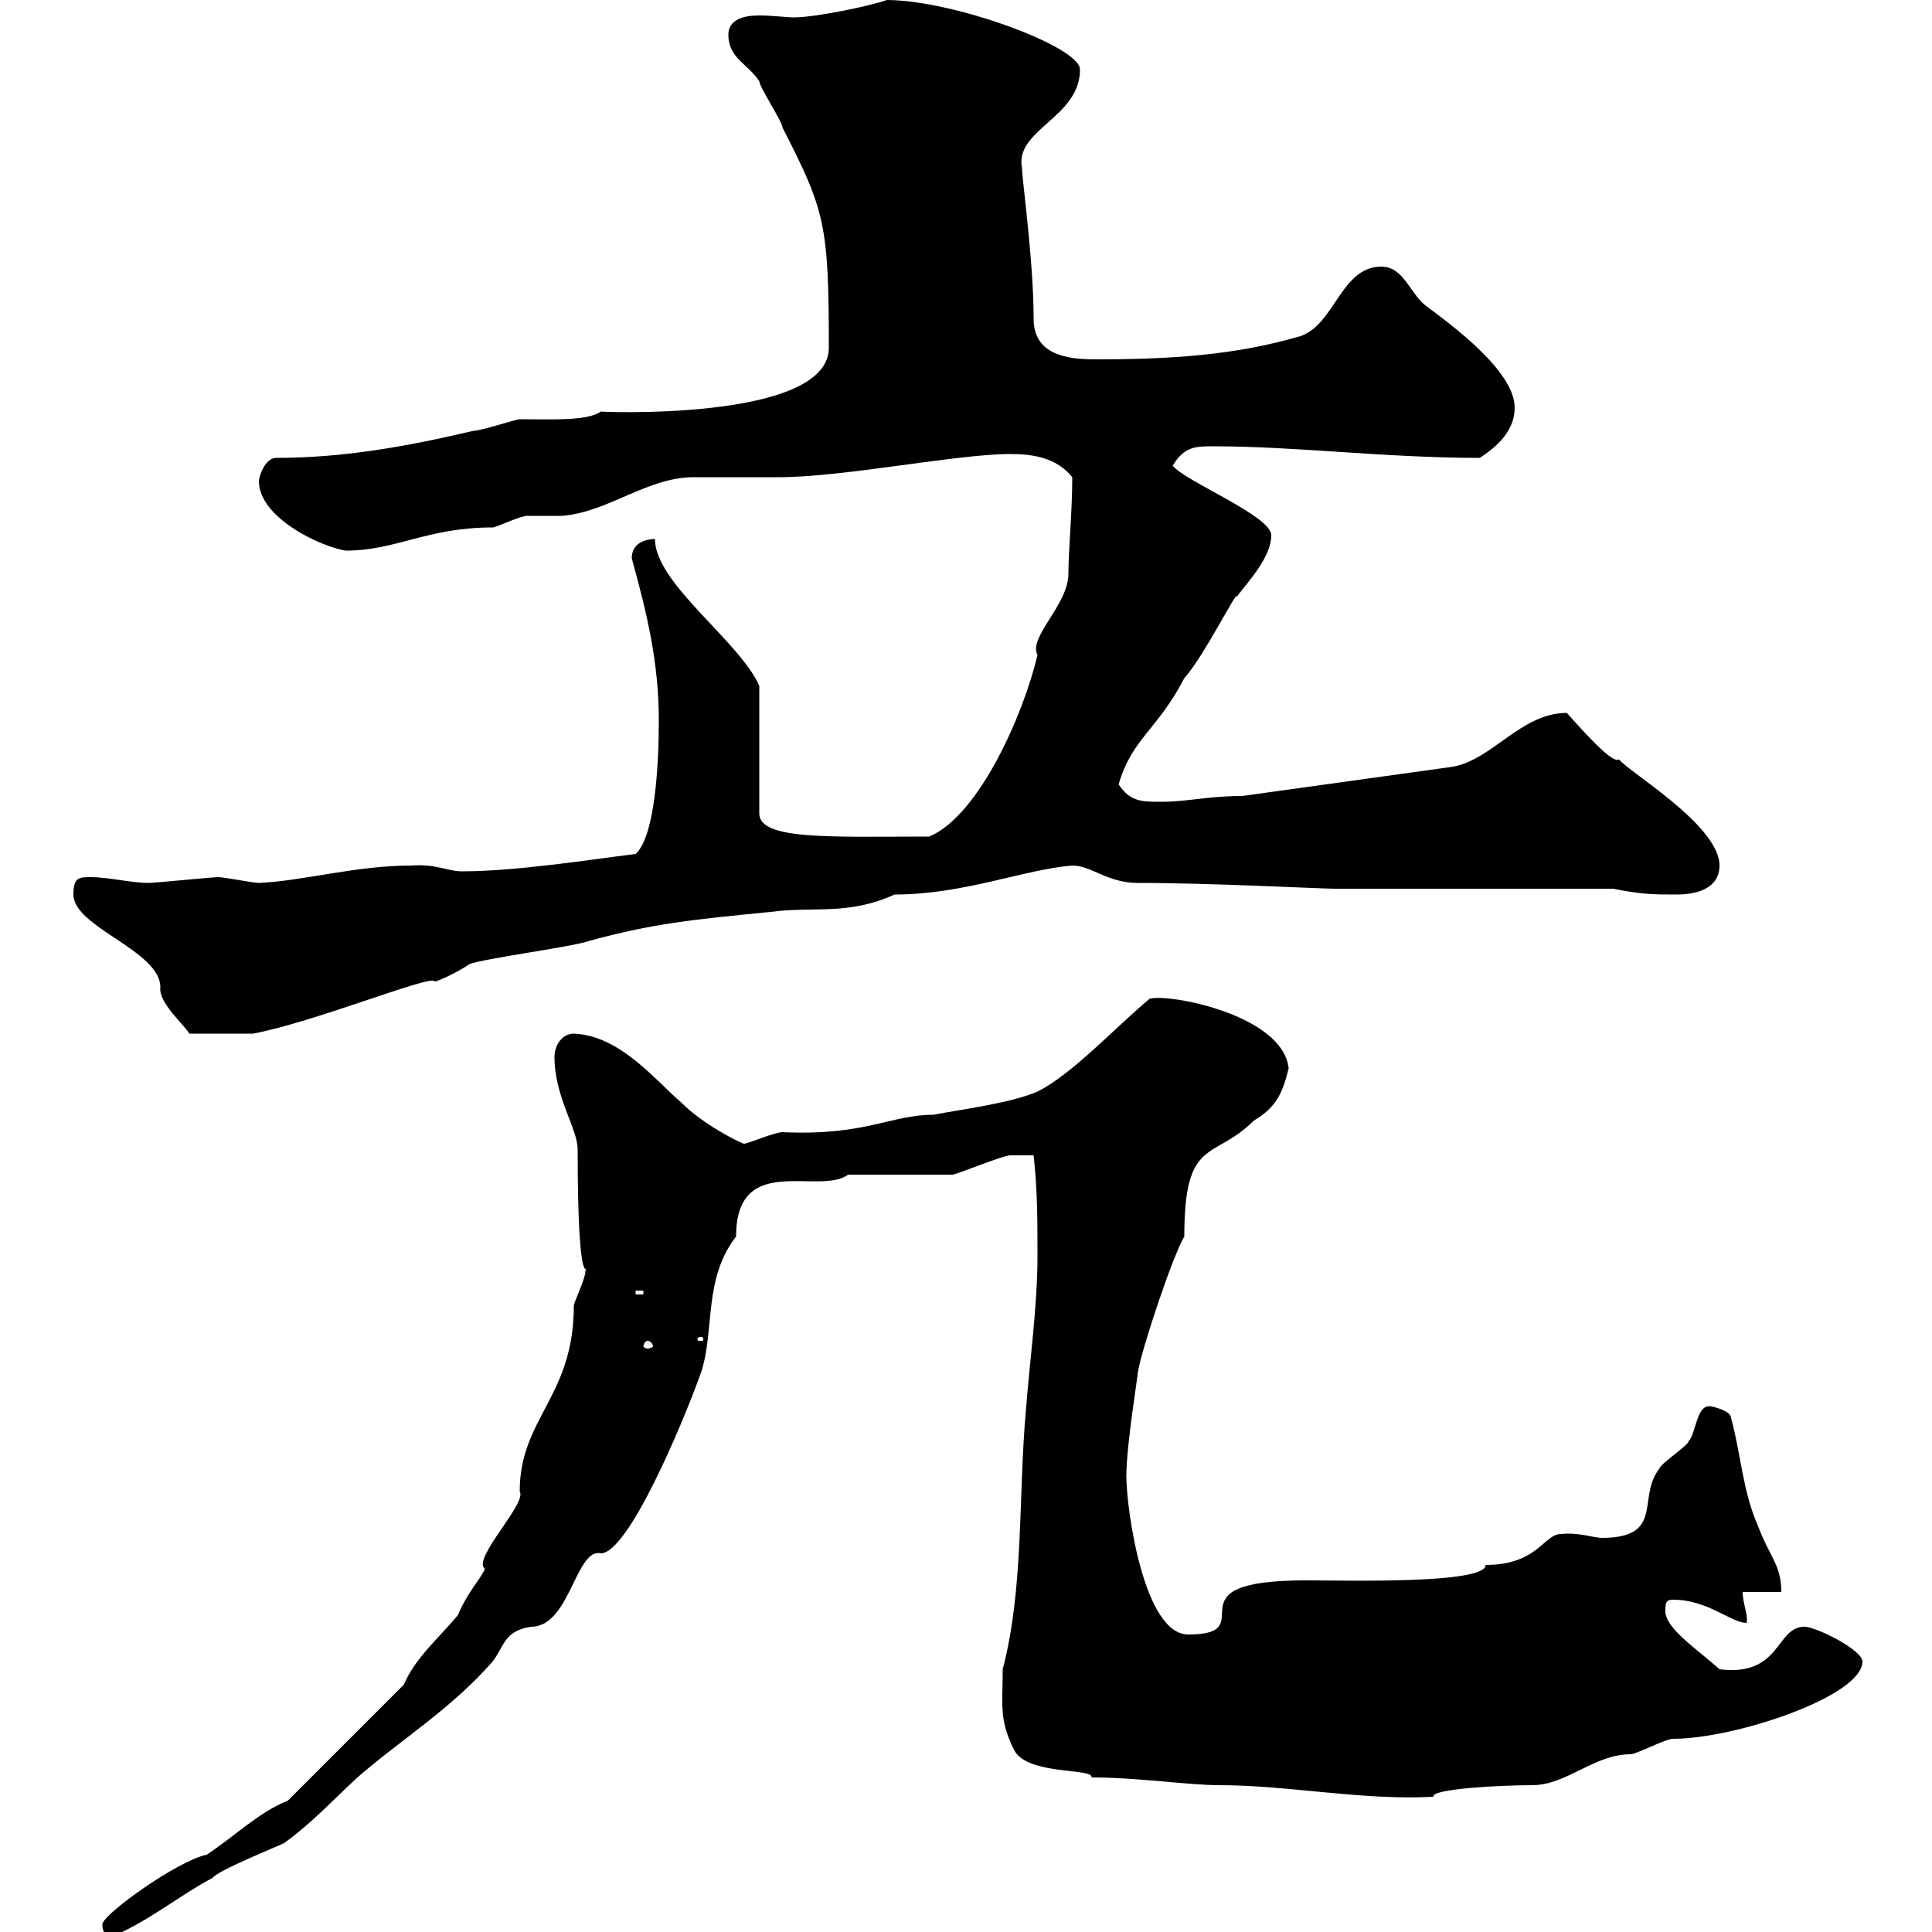 <svg xmlns="http://www.w3.org/2000/svg" xmlns:xlink="http://www.w3.org/1999/xlink" width="300" height="300"><path d="M15.90 298.80C15.90 299.40 15.90 300.60 17.70 300.60C23.70 297.90 27.90 294.30 33 291.60C33.90 290.40 42.90 286.80 44.10 286.20C48.30 283.20 51.60 279.60 55.50 276C62.40 270 69.90 265.50 76.50 258C78.30 255.60 78.30 253.20 82.50 252.60C88.50 252.60 89.40 240.30 93.30 241.20C97.50 241.20 105.90 221.40 108.90 213C111 206.40 109.20 198.60 114.30 192C114.30 178.80 127.20 185.70 131.70 182.40C133.50 182.40 146.10 182.40 147.90 182.40C148.50 182.40 155.70 179.40 156.90 179.40C157.80 179.40 159 179.40 160.50 179.40C161.10 184.80 161.10 189.60 161.10 195C161.10 202.80 159.90 211.20 159.30 219C158.10 232.50 159 246.60 155.70 259.20C155.70 264.90 155.10 267 157.50 271.80C159.60 275.70 169.80 274.50 169.50 276C176.70 276 184.50 277.20 189.30 277.20C200.10 277.20 211.50 279.60 222.60 279C222 277.80 232.80 277.20 237.90 277.20C243.30 277.20 247.50 272.40 253.20 272.40C254.10 272.40 258.60 270 259.80 270C269.40 270 289.20 263.40 289.20 258C289.20 256.20 282 252.60 280.20 252.60C275.70 252.60 276.60 260.40 267 259.20C263.70 256.20 258.60 252.90 258.60 250.20C258.60 249 258.60 248.40 259.80 248.40C265.20 248.40 268.80 252 271.20 252C271.50 250.80 270.60 249 270.60 247.20L276.60 247.20C276.60 243 274.80 241.80 273 237C270.60 231.60 270.30 225.60 268.80 220.20C268.80 219 265.80 218.40 265.80 218.40C263.40 217.80 263.40 222.60 262.20 223.80C262.20 224.40 257.70 227.40 257.70 228C254.10 232.50 258.60 238.80 248.70 238.80C247.50 238.80 245.10 237.90 242.40 238.20C239.70 238.20 238.80 243 230.70 243C230.70 246 209.10 245.40 202.80 245.40C180.60 245.40 196.50 253.80 184.50 253.80C177.60 253.80 174.90 234.30 174.90 229.20C174.90 224.40 176.70 213.60 176.70 213C177.30 209.40 182.10 195 183.90 192C183.90 176.40 188.40 180.30 194.70 174C198.30 171.90 199.20 169.50 200.10 165.90C199.20 157.50 181.20 154.20 178.50 155.10C173.10 159.60 166.50 166.80 161.10 169.50C156.90 171.30 149.70 172.20 144.90 173.10C138.30 173.10 134.40 176.40 121.50 175.80C120.30 175.80 116.10 177.60 115.50 177.60C114.60 177.30 109.20 174.60 105.90 171.30C101.70 167.70 96.30 160.80 89.10 160.50C87.30 160.50 86.10 162.30 86.10 164.10C86.10 170.40 89.70 175.20 89.70 178.50C89.70 202.50 91.50 195.60 90.90 197.40C90.90 198.60 89.10 202.20 89.10 202.80C89.10 216.90 80.70 220.20 80.70 231.60C81.90 233.40 73.20 242.10 75.30 243.60C74.70 245.10 72.60 247.20 71.10 250.80C68.10 254.40 64.50 257.40 62.70 261.60L44.70 279.60C40.20 281.40 36.60 285 32.10 288C27.60 288.90 15.90 297.30 15.90 298.80ZM100.50 208.20C101.10 208.20 101.40 208.80 101.40 209.10C101.40 209.10 101.10 209.40 100.50 209.40C100.20 209.40 99.90 209.10 99.90 209.10C99.90 208.80 100.20 208.20 100.50 208.20ZM108.90 207.60C109.20 207.60 109.20 207.90 109.20 207.90C109.20 208.20 109.20 208.20 108.90 208.20C108.30 208.20 108.30 208.20 108.30 207.90C108.30 207.90 108.30 207.60 108.90 207.60ZM98.70 200.40L99.90 200.40L99.90 201L98.70 201ZM11.40 138.90C11.40 144 24.90 147.60 24.90 153.30C24.60 155.70 28.50 159 29.40 160.50L39.30 160.50C48.90 158.70 67.20 151.20 67.50 152.40C68.10 152.40 71.70 150.60 72.90 149.70C75.30 148.80 89.10 147 91.50 146.10C101.40 143.40 107.40 142.80 119.70 141.60C126.30 140.70 131.70 142.20 138.90 138.90C149.70 138.90 159 135 166.50 134.40C169.50 134.40 171.90 137.10 176.70 137.10C188.10 137.10 204.90 138 207.30 138L250.50 138C255 138.90 256.80 138.90 260.40 138.90C263.40 138.90 267 138 267 134.40C267 128.10 252.60 119.70 251.40 117.90C250.50 118.80 245.70 113.40 243.30 110.70C236.10 110.70 231.60 118.20 225.30 119.10L192.90 123.60C187.50 123.60 184.50 124.50 180.30 124.50C177.30 124.50 175.50 124.50 173.70 121.80C175.80 114.60 179.70 113.40 183.90 105.30C186.90 102 192.30 91.20 192 92.70C194.10 90 197.40 86.40 197.40 83.10C197.40 80.10 183.90 74.70 182.10 72.30C183.90 69.30 185.70 69.30 188.40 69.30C201.30 69.30 215.10 71.10 229.80 71.10C232.50 69.30 235.20 66.90 235.20 63.30C235.20 57.60 225.30 50.40 221.70 47.70C219 45.90 218.10 41.40 214.50 41.40C208.20 41.40 207.30 50.40 201.90 52.20C191.70 55.20 181.50 55.80 170.10 55.80C165.90 55.80 160.50 55.20 160.50 49.50C160.50 40.50 158.70 27.90 158.70 26.10C157.50 20.10 167.70 18.30 167.70 10.80C167.70 7.20 147.90 0 137.70 0C135.30 0.90 126.60 2.70 123.30 2.70C122.10 2.70 120 2.40 117.90 2.40C115.50 2.40 113.10 3 113.10 5.40C113.10 9 116.10 9.90 117.90 12.60C117.90 13.50 121.50 18.90 121.50 19.80C128.10 32.70 128.70 34.80 128.70 54C128.70 65.70 91.50 63.90 93.30 63.90C91.20 65.40 85.80 65.10 80.70 65.10C80.10 65.10 74.70 66.90 73.50 66.90C63.30 69.30 53.40 71.10 42.90 71.10C41.10 71.10 40.20 74.10 40.20 74.70C40.20 80.40 49.80 84.90 53.70 85.50C61.50 85.50 66.30 81.90 76.50 81.90C77.10 81.90 80.70 80.10 81.90 80.10C82.50 80.10 86.10 80.10 87.30 80.10C94.50 79.50 100.50 74.10 107.70 74.10C108.90 74.10 119.70 74.10 120.90 74.10C131.10 74.10 148.50 70.50 156.90 70.50C160.50 70.50 164.10 71.10 166.50 74.10C166.50 79.50 165.90 85.50 165.90 89.10C165.90 93.90 159.60 99 161.10 101.70C159 110.70 152.10 126.60 144.30 129.90C129 129.90 117.90 130.50 117.90 126.30L117.90 106.50C114.90 99.60 101.70 90.60 101.70 83.70C101.40 83.70 98.10 83.70 98.10 86.70C100.50 95.40 102.30 102.90 102.30 111.90C102.30 118.80 101.70 129.90 98.70 132.60C91.50 133.50 80.10 135.30 71.70 135.30C69.60 135.30 67.50 134.10 63.90 134.40C55.20 134.40 47.10 136.80 40.20 137.10C39.30 137.10 34.80 136.20 33.90 136.20C33 136.20 24 137.10 23.10 137.10C20.40 137.10 16.80 136.20 14.10 136.20C12.30 136.20 11.40 136.20 11.40 138.90Z"/></svg>